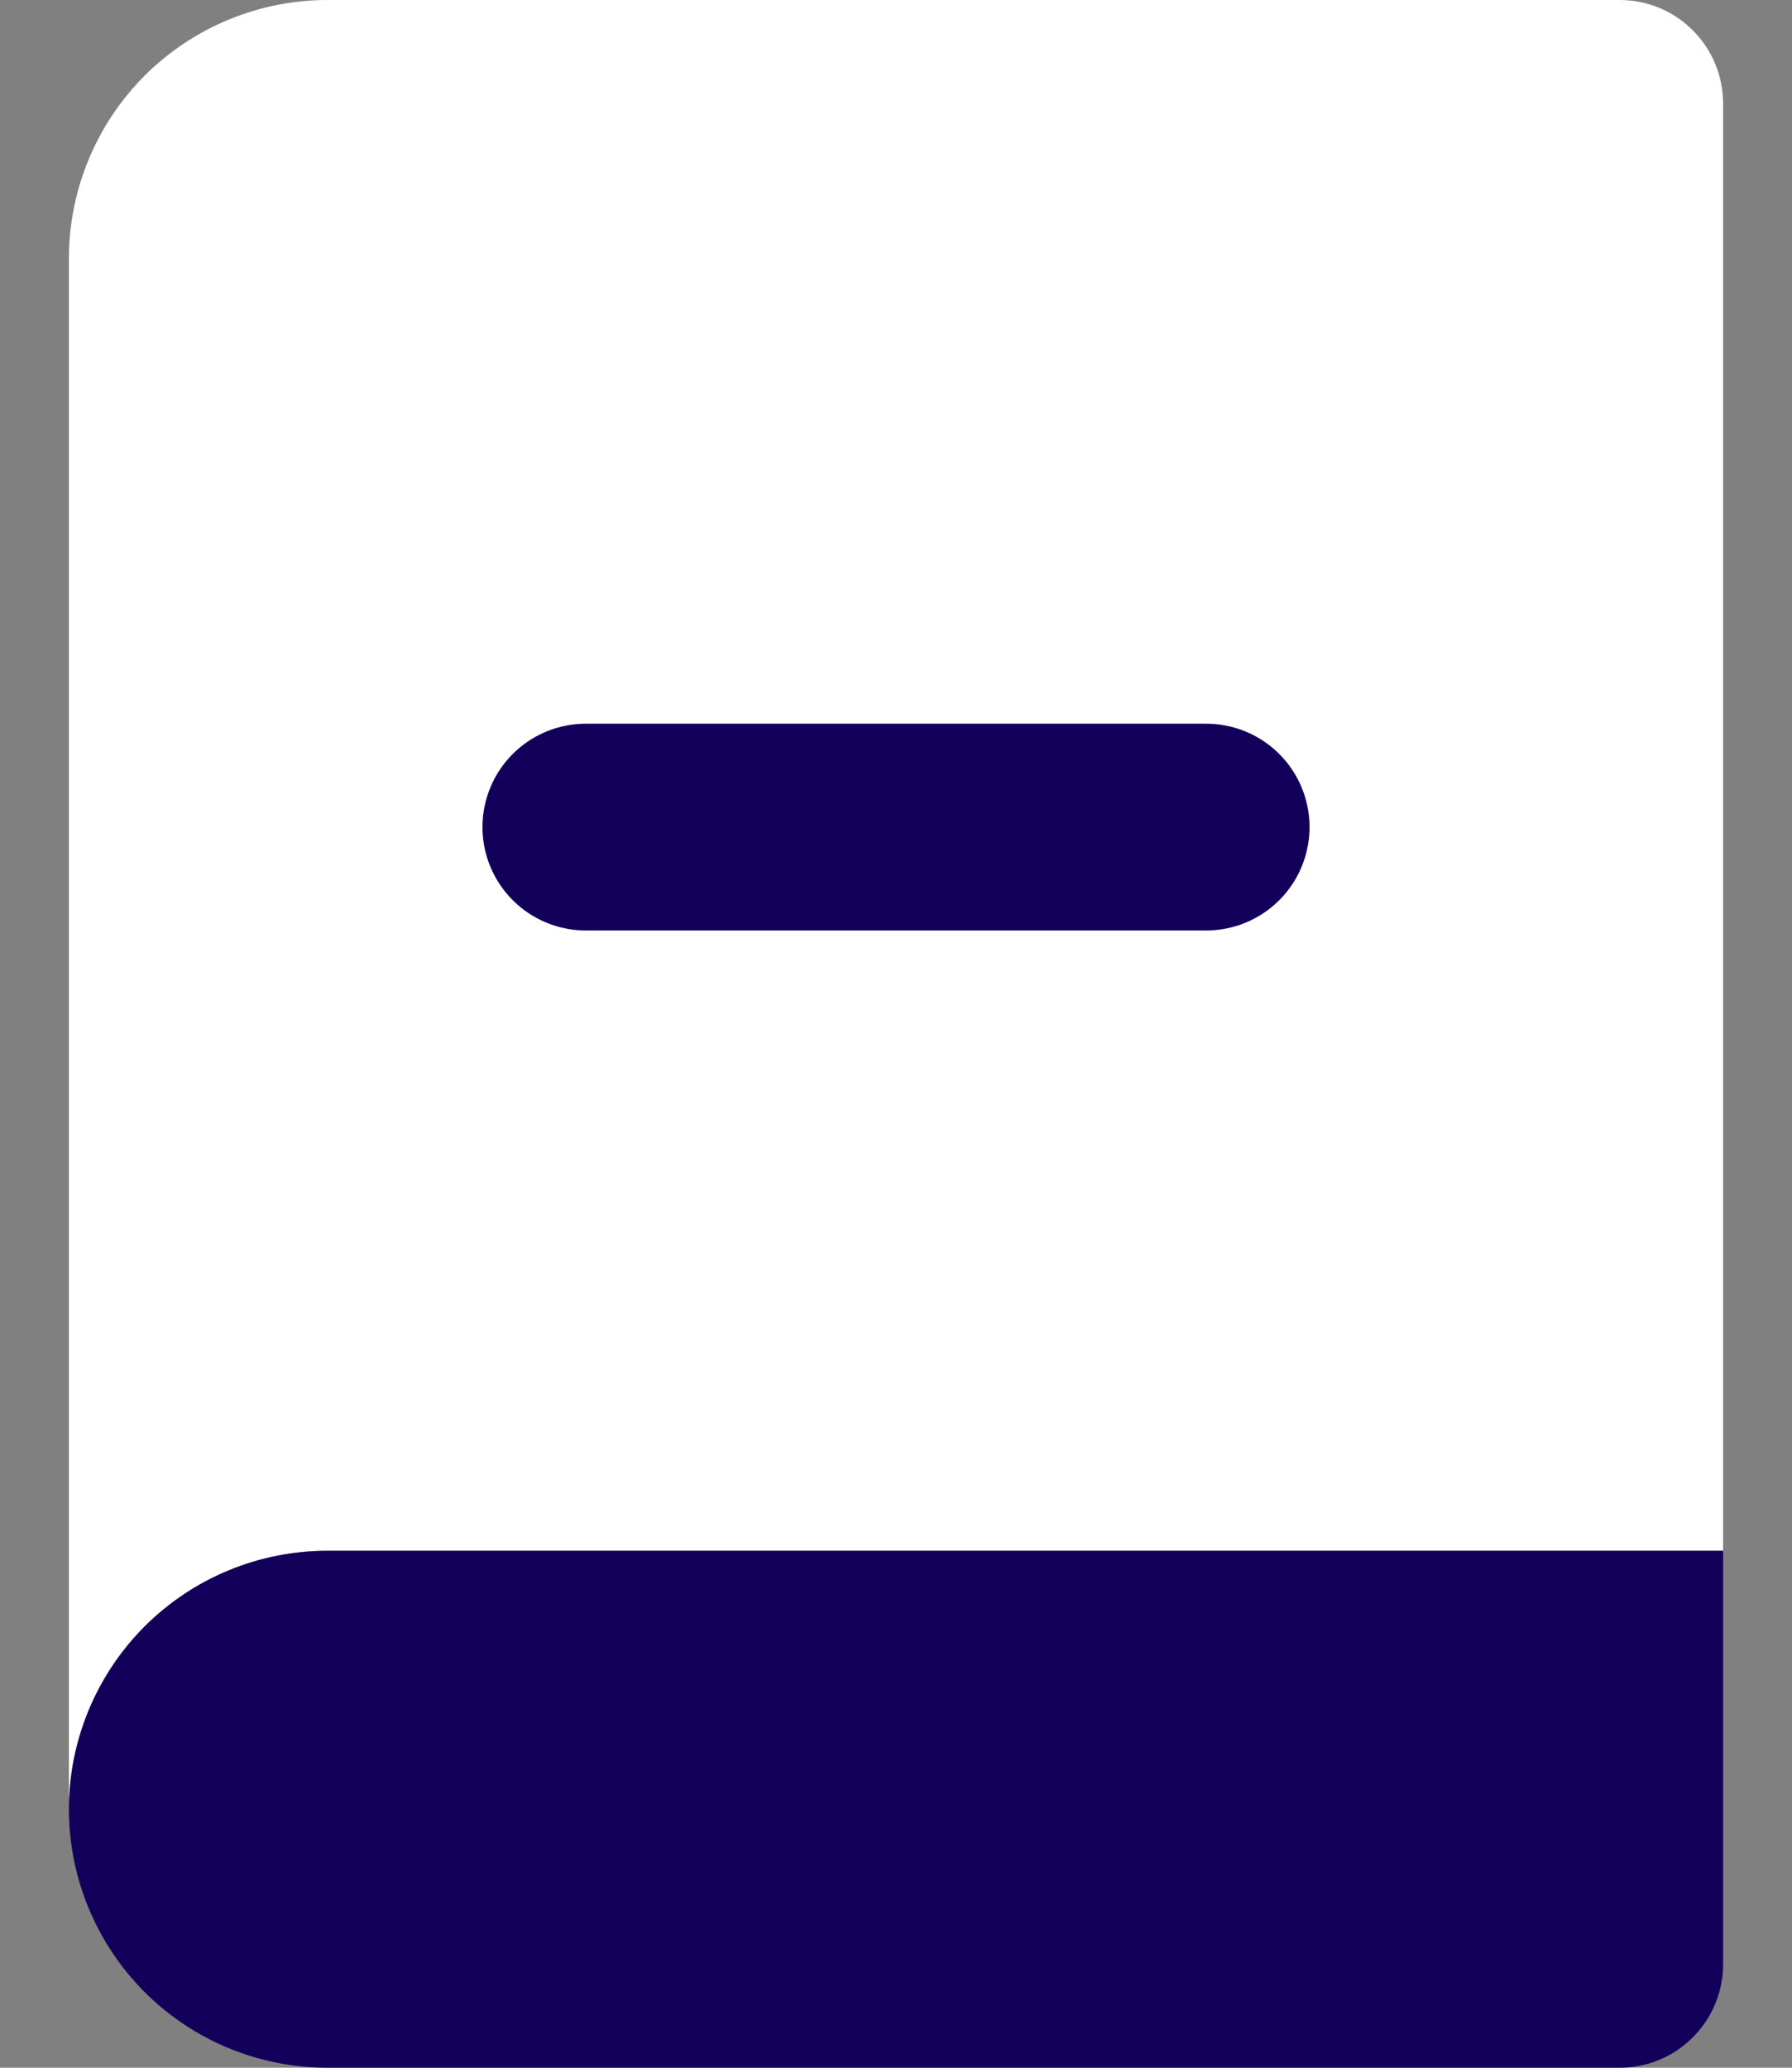 <?xml version="1.0" encoding="UTF-8"?> <svg xmlns="http://www.w3.org/2000/svg" width="13" height="15" viewBox="0 0 13 15" fill="none"><rect x="0" y="0" width="13" height="15" fill="#808080" stroke="none"/><path d="M0.5 1.875V13.125C0.5 12.628 0.698 12.151 1.049 11.799C1.401 11.447 1.878 11.25 2.375 11.25H12.5V0.75C12.5 0.551 12.421 0.36 12.28 0.22C12.14 0.079 11.949 0 11.75 0H2.375C1.878 0 1.401 0.198 1.049 0.549C0.698 0.901 0.5 1.378 0.5 1.875Z" fill="white"></path><path d="M12.5 14.25V11.25H2.375C1.878 11.25 1.401 11.447 1.049 11.799C0.698 12.151 0.5 12.628 0.5 13.125C0.5 13.622 0.698 14.099 1.049 14.451C1.401 14.803 1.878 15 2.375 15H11.75C11.949 15 12.14 14.921 12.28 14.78C12.421 14.64 12.5 14.449 12.5 14.25Z" fill="#12005B"></path><path d="M4.25 6H8.75" stroke="#12005B" stroke-width="1.5" stroke-linecap="round" stroke-linejoin="round"></path></svg> 